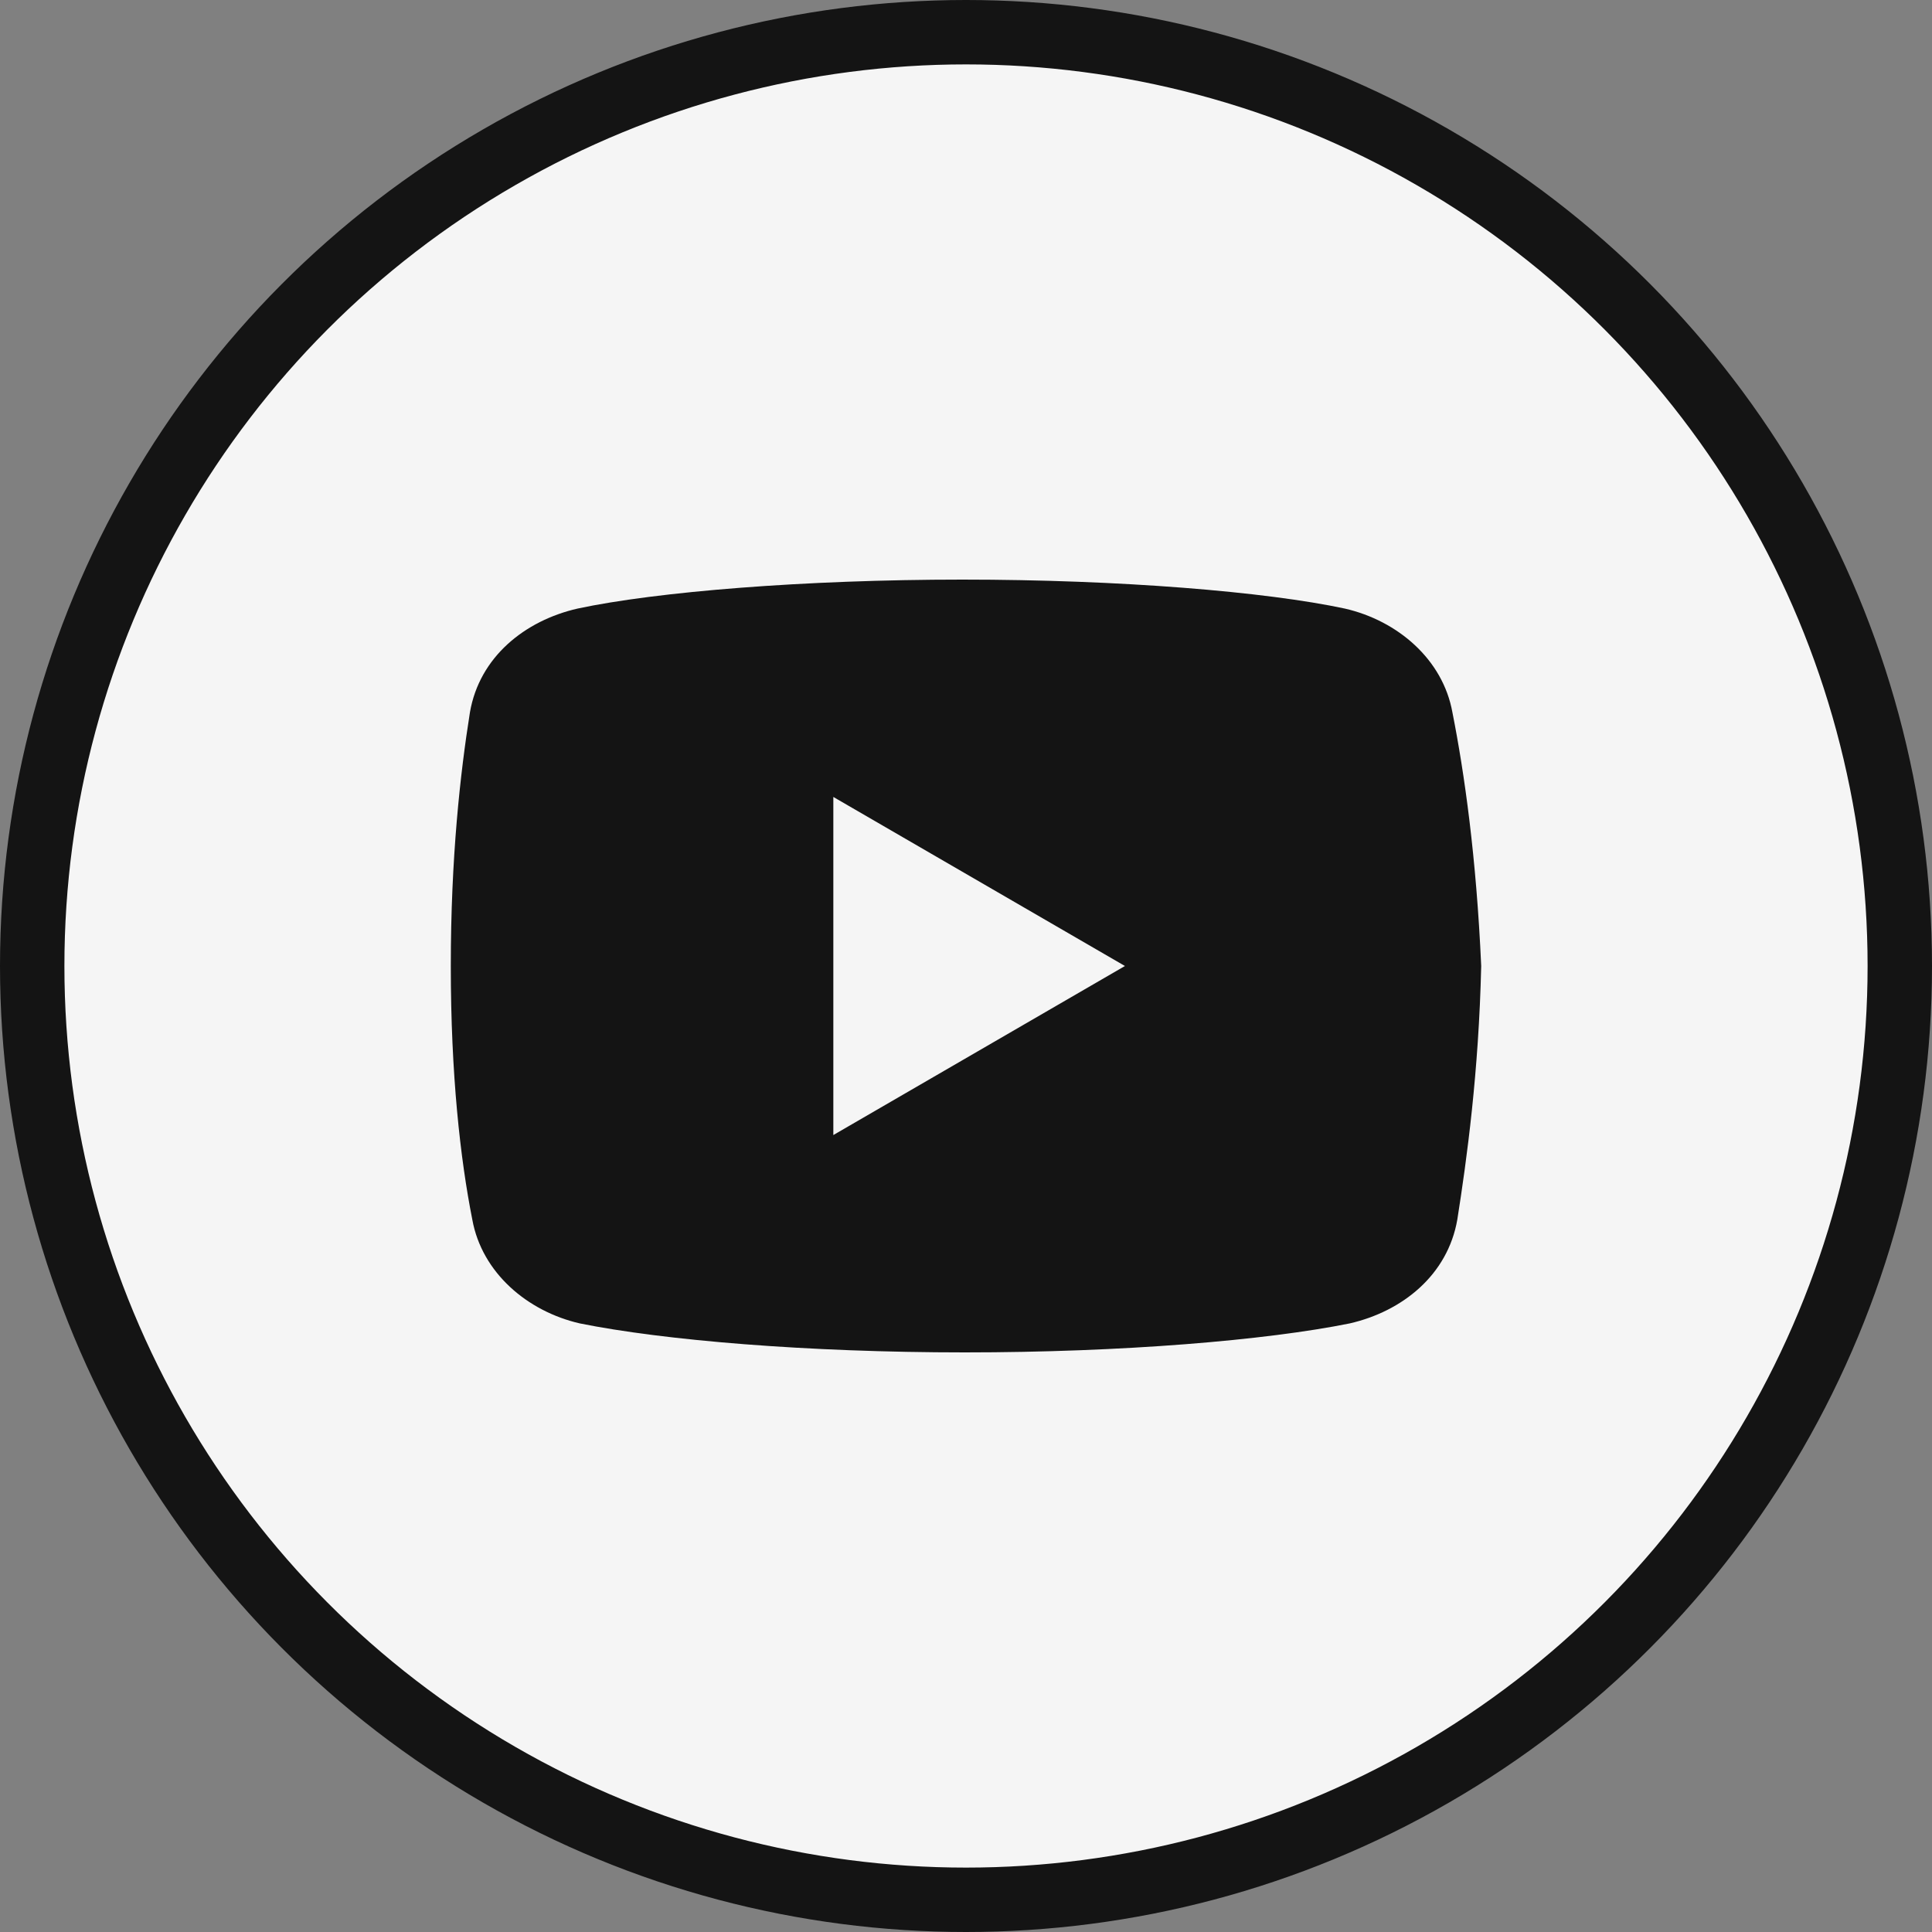 <?xml version="1.0" encoding="UTF-8"?> <svg xmlns="http://www.w3.org/2000/svg" width="30" height="30" viewBox="0 0 30 30" fill="none"><rect x="0" y="0" width="30" height="30" fill="#808080" stroke="none"/><circle cx="15" cy="15" r="14.5" fill="#F5F5F5" stroke="#141414"></circle><rect width="16" height="16" transform="translate(7 7)" fill="#F5F5F5"></rect><path d="M22.553 11.062C22.405 10.238 21.701 9.637 20.883 9.45C19.659 9.188 17.394 9 14.943 9C12.494 9 10.193 9.188 8.968 9.45C8.151 9.637 7.445 10.2 7.297 11.062C7.148 12 7 13.312 7 15C7 16.688 7.148 18 7.334 18.938C7.483 19.762 8.188 20.363 9.004 20.55C10.303 20.812 12.53 21 14.981 21C17.432 21 19.659 20.812 20.958 20.55C21.775 20.363 22.479 19.8 22.629 18.938C22.777 18 22.962 16.649 23 15C22.925 13.312 22.739 12 22.553 11.062ZM12.94 17.625V12.375L17.468 15L12.94 17.625Z" fill="#141414"></path></svg> 